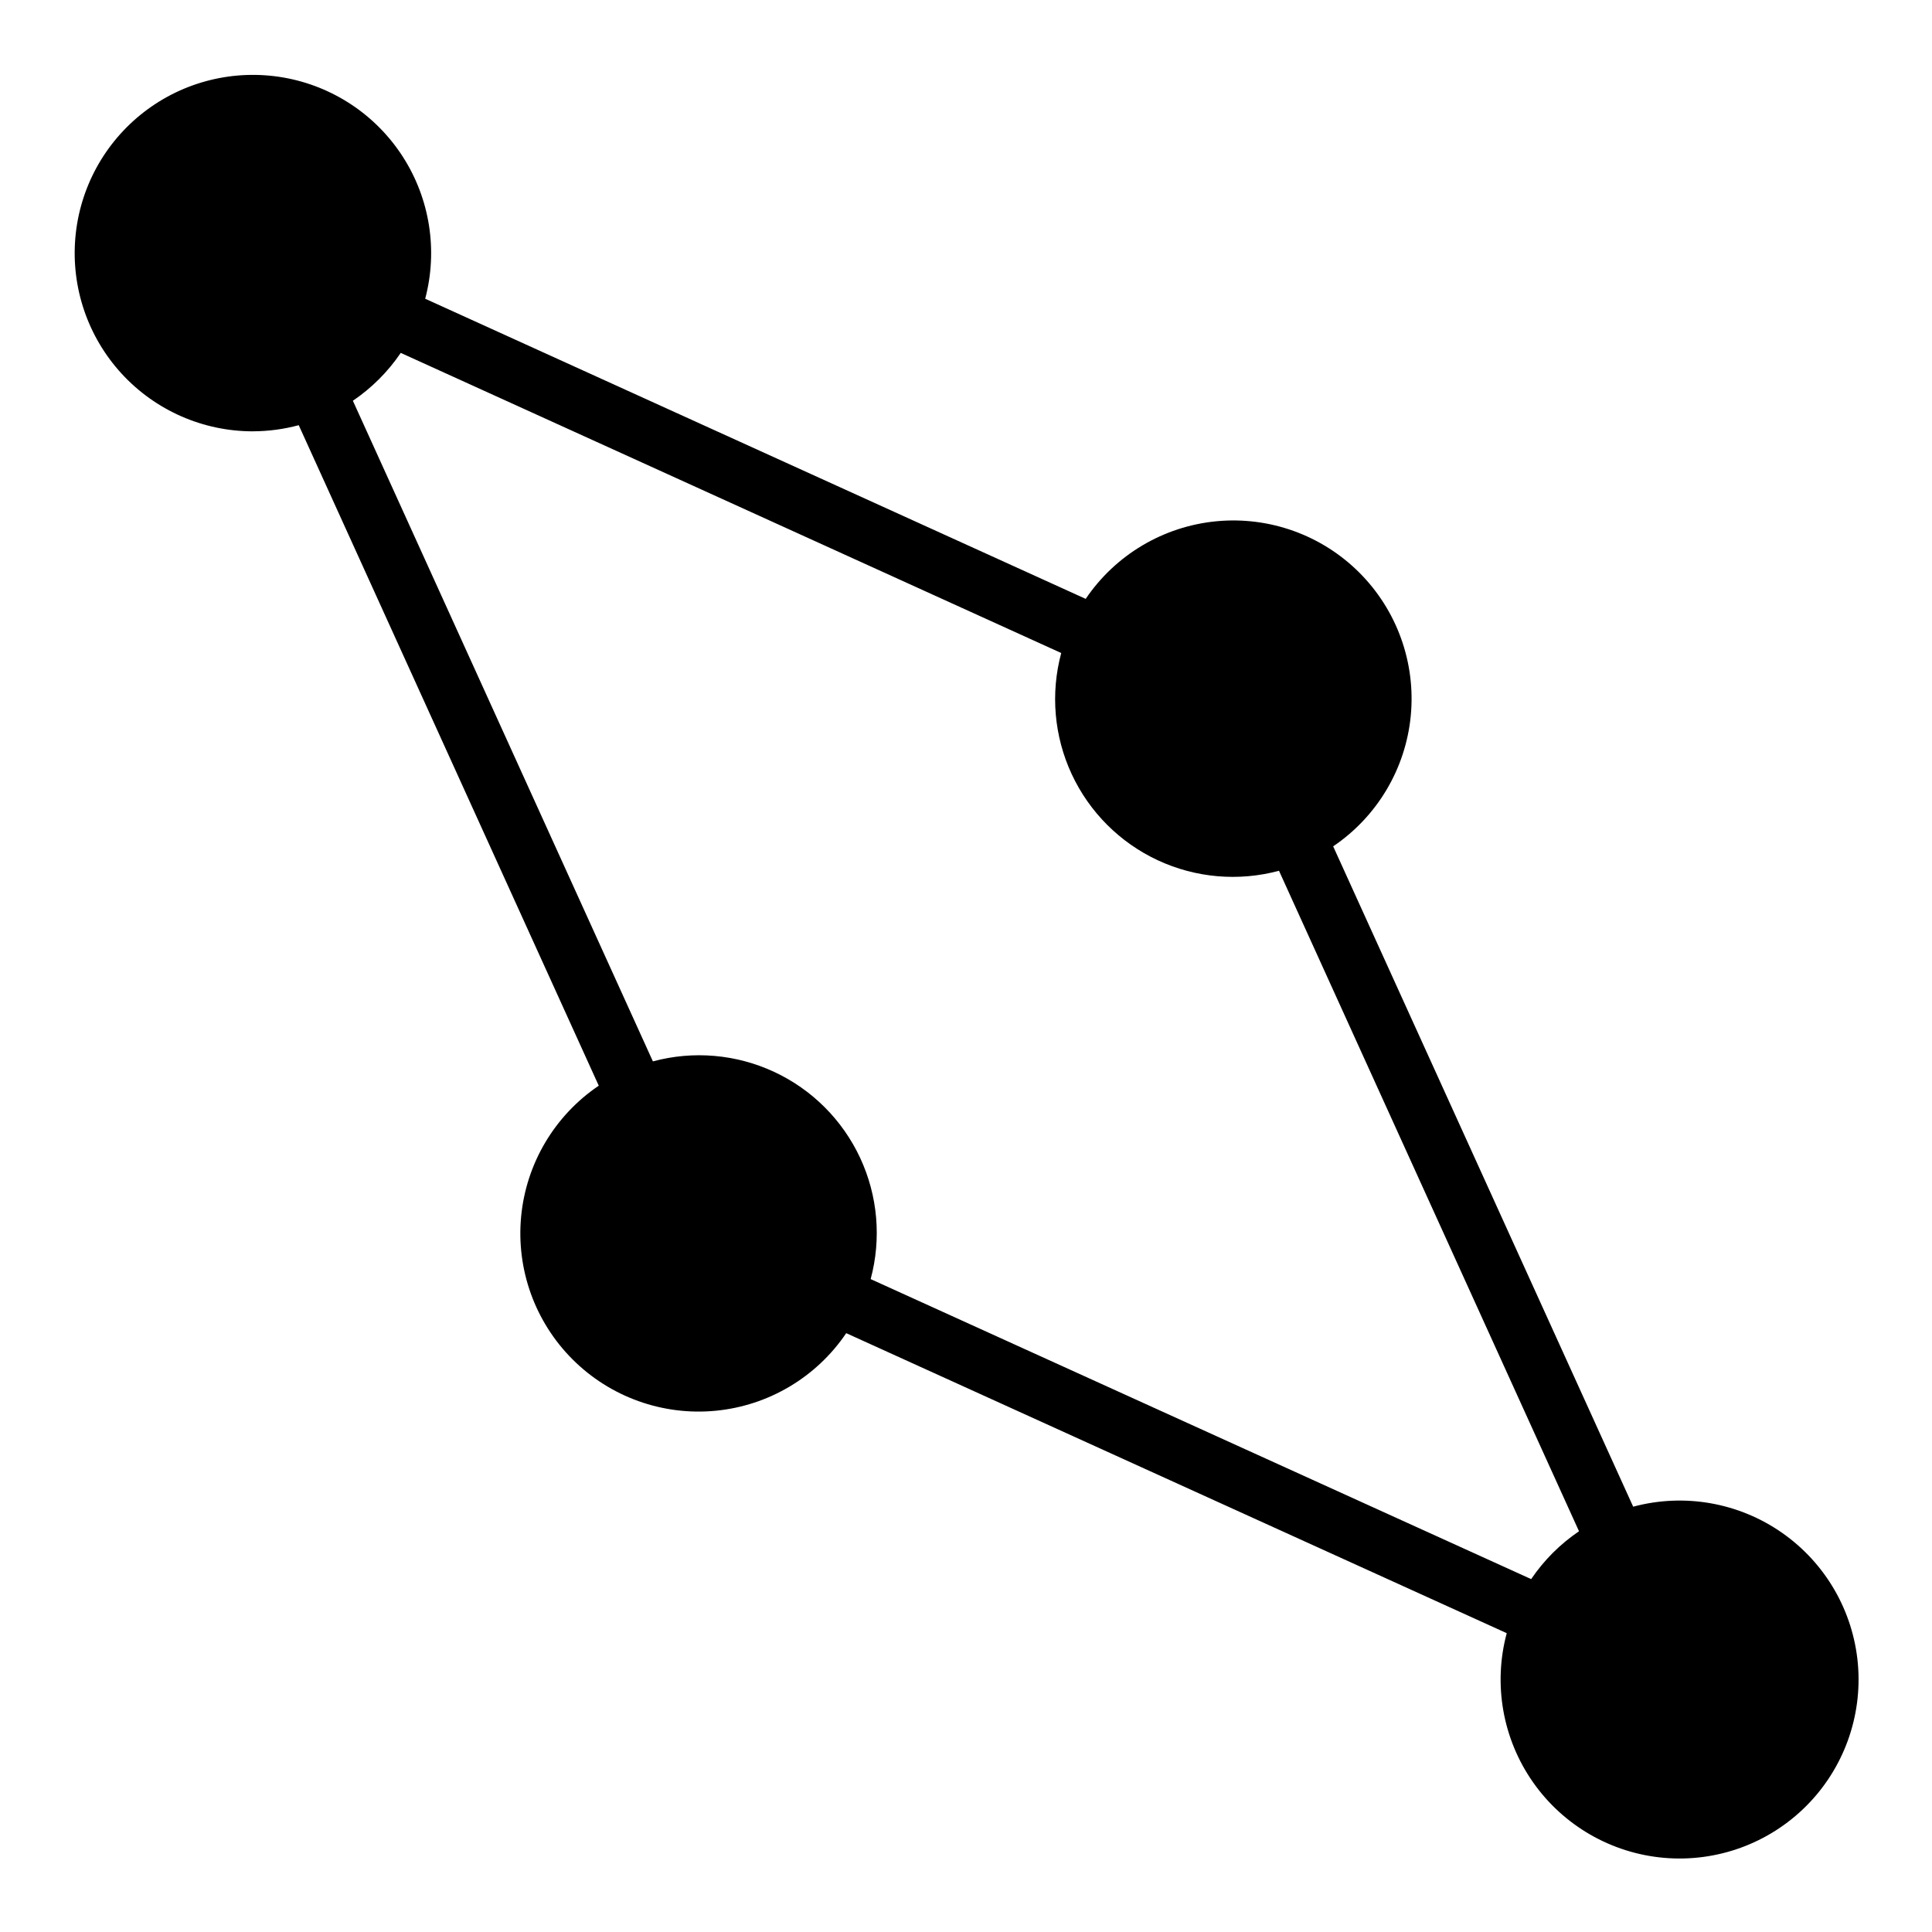 <?xml version="1.0" encoding="UTF-8"?>
<!-- Uploaded to: ICON Repo, www.svgrepo.com, Generator: ICON Repo Mixer Tools -->
<svg fill="#000000" width="800px" height="800px" version="1.1" viewBox="144 144 512 512" xmlns="http://www.w3.org/2000/svg">
 <path d="m211.07 258.3c4.086-0.012 8.152-0.559 12.098-1.621l79.508 175.04c-11.68 7.894-19.223 20.594-20.566 34.629-1.344 14.031 3.652 27.934 13.621 37.898 9.969 9.969 23.867 14.965 37.902 13.621 14.031-1.344 26.73-8.887 34.625-20.566l175.04 79.508c-3.633 13.543-1.086 28 6.953 39.484 8.043 11.488 20.754 18.828 34.723 20.051s27.762-3.797 37.676-13.715c9.914-9.914 14.93-23.711 13.707-37.68-1.227-13.969-8.57-26.676-20.059-34.715-11.488-8.039-25.945-10.582-39.488-6.945l-79.508-175c11.68-7.894 19.223-20.594 20.566-34.625 1.344-14.035-3.652-27.934-13.621-37.902-9.965-9.969-23.867-14.965-37.898-13.621-14.035 1.348-26.734 8.887-34.629 20.566l-175.04-79.539c3.391-12.797 1.254-26.426-5.887-37.57-7.144-11.148-18.633-18.785-31.676-21.055-13.039-2.266-26.438 1.039-36.922 9.121-10.484 8.078-17.102 20.188-18.23 33.375-1.133 13.188 3.32 26.246 12.277 35.996 8.957 9.746 21.59 15.289 34.828 15.273zm214.17 58.758h-0.004c-2.879 10.703-1.895 22.078 2.789 32.125 4.68 10.043 12.754 18.117 22.801 22.797 10.047 4.68 21.422 5.664 32.121 2.781l79.508 175.04c-4.996 3.379-9.301 7.684-12.68 12.68l-175.04-79.508c2.879-10.699 1.895-22.074-2.785-32.121-4.684-10.047-12.754-18.121-22.801-22.797-10.047-4.68-21.422-5.664-32.125-2.781l-79.508-175.07c4.996-3.383 9.301-7.688 12.684-12.684z"/>
</svg>
